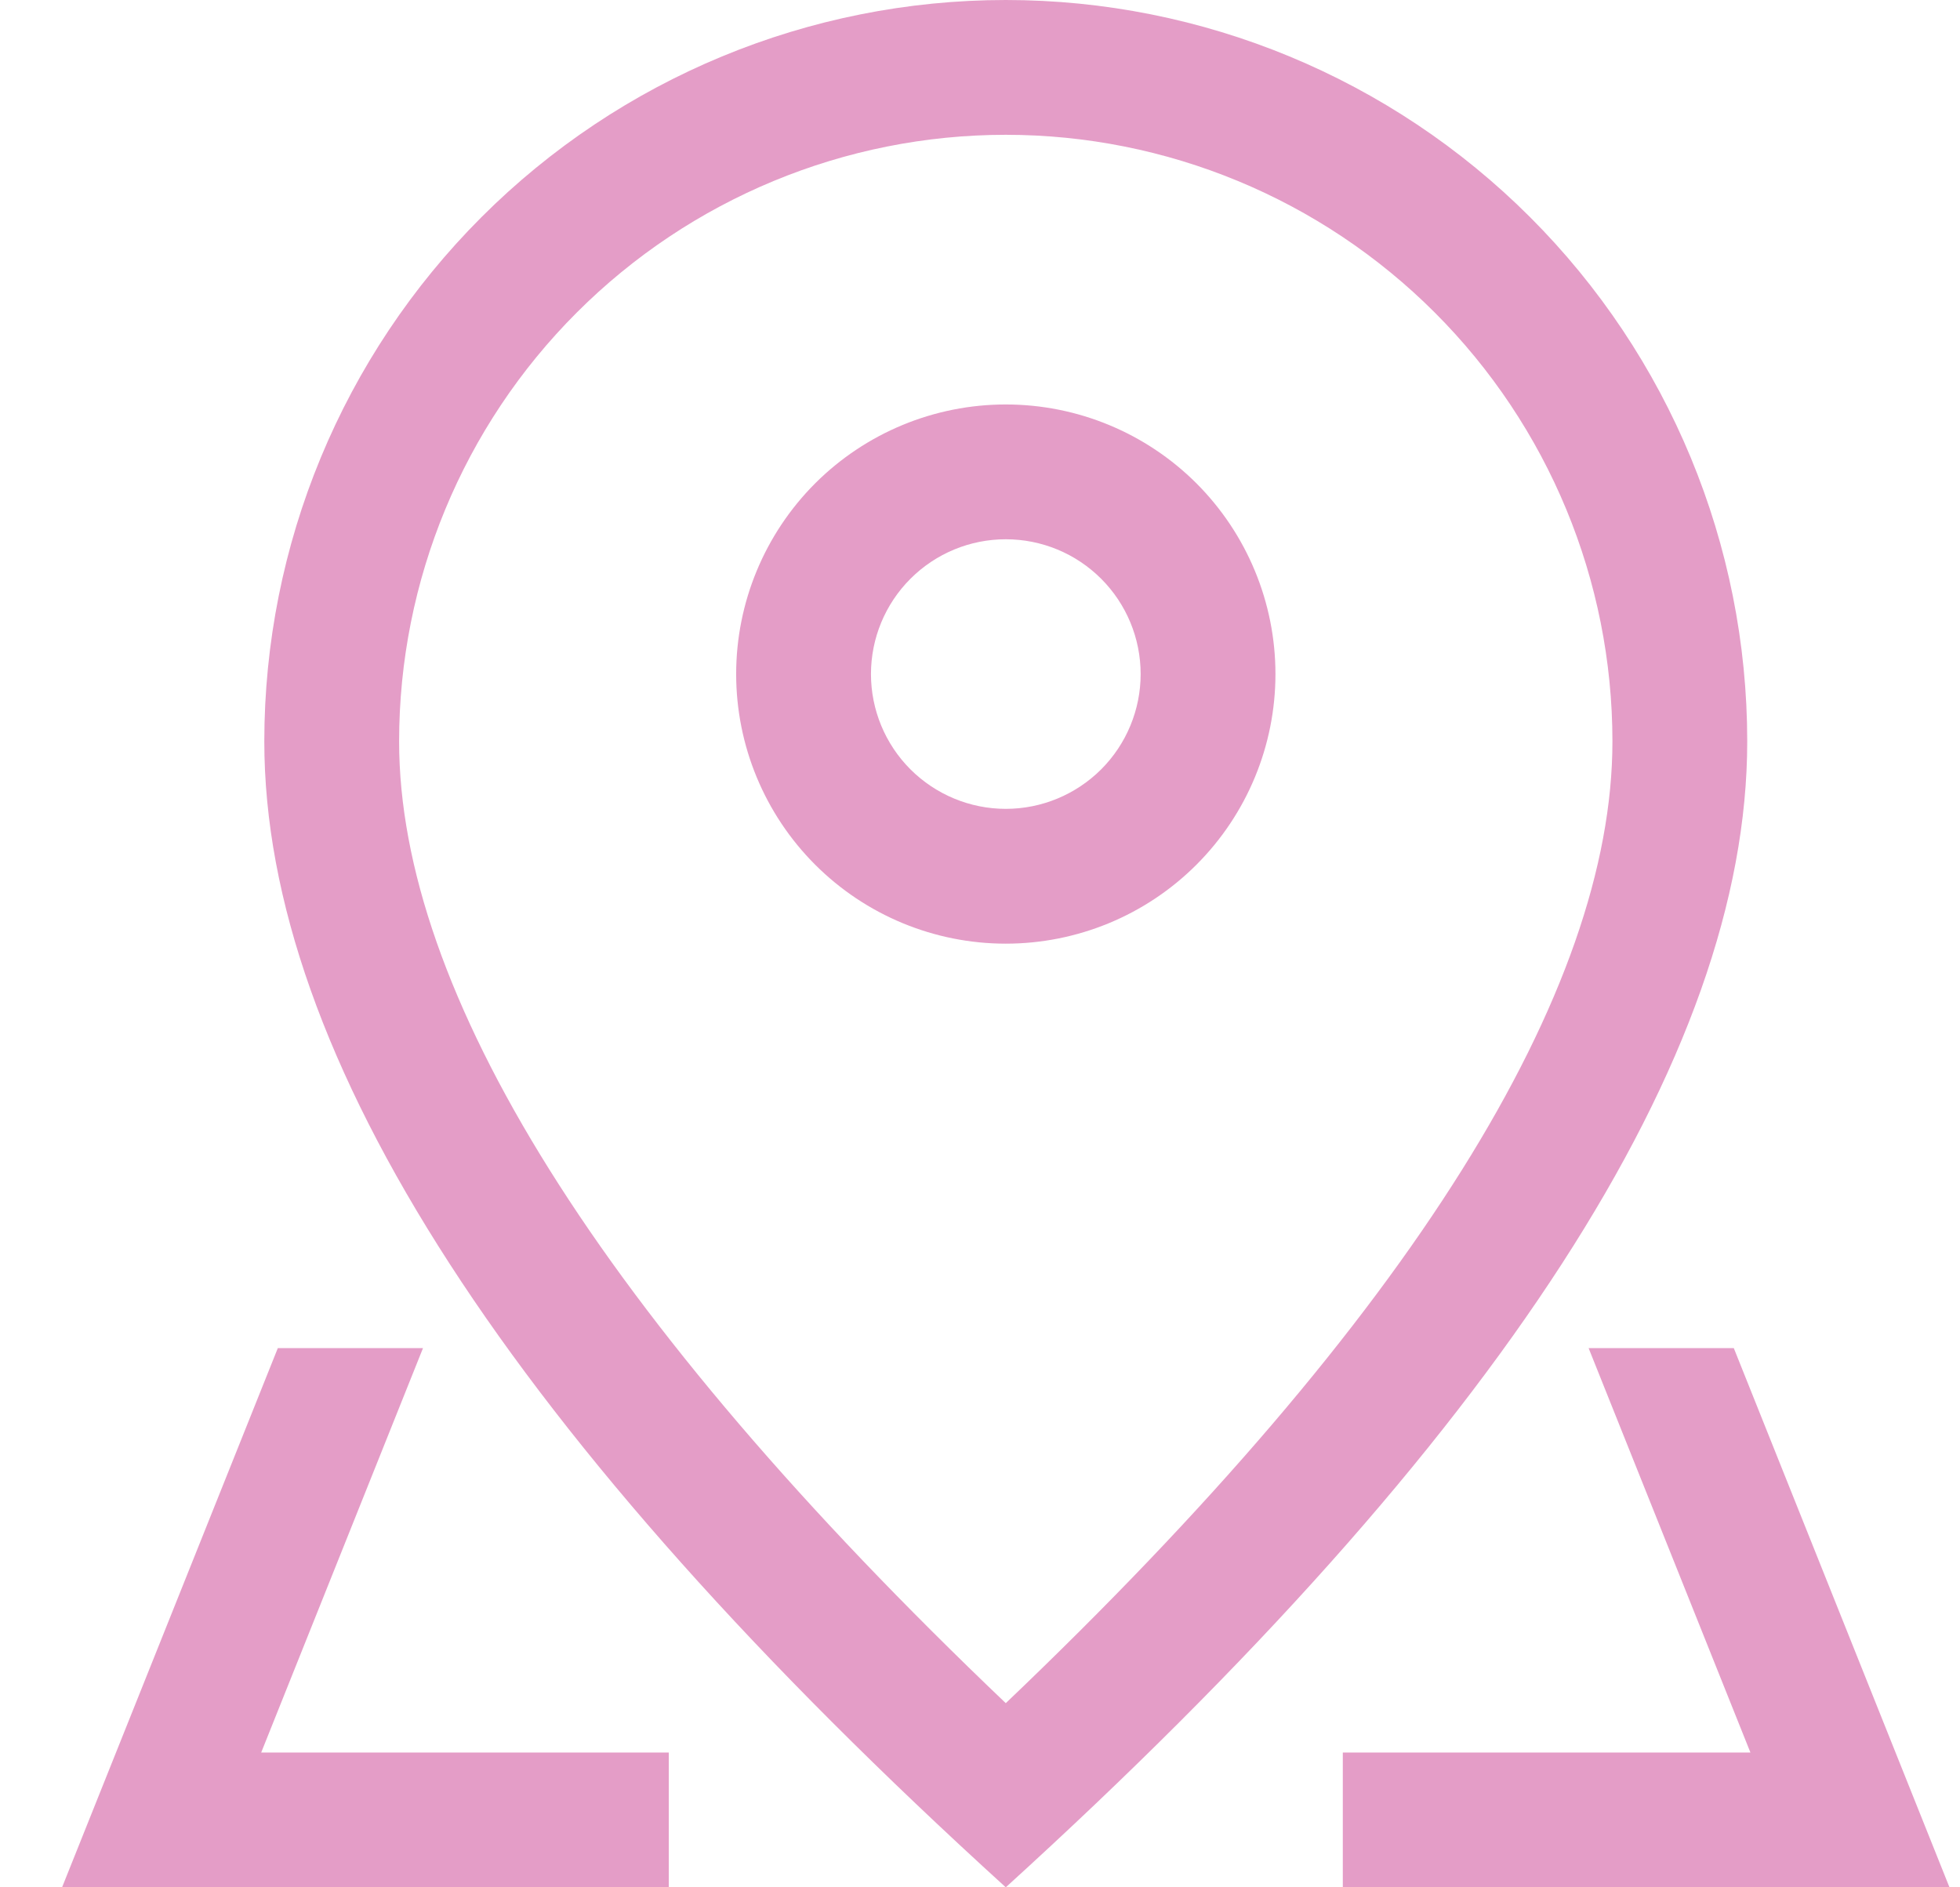 <?xml version="1.0" encoding="UTF-8"?> <svg xmlns="http://www.w3.org/2000/svg" width="27" height="26" viewBox="0 0 27 26" fill="none"> <path d="M22.212 10.214C22.212 7.998 21.332 5.872 19.764 4.305C18.197 2.738 16.071 1.857 13.855 1.857C11.639 1.857 9.513 2.738 7.946 4.305C6.378 5.872 5.498 7.998 5.498 10.214C5.498 13.643 8.241 18.111 13.855 23.463C19.469 18.111 22.212 13.643 22.212 10.214ZM13.855 26C7.045 19.81 3.641 14.547 3.641 10.214C3.641 7.505 4.717 4.907 6.632 2.992C8.548 1.076 11.146 0 13.855 0C16.564 0 19.162 1.076 21.078 2.992C22.993 4.907 24.069 7.505 24.069 10.214C24.069 14.547 20.665 19.81 13.855 26Z" fill="#E49DC7"></path> <path d="M13.855 11.143C14.348 11.143 14.82 10.947 15.169 10.599C15.517 10.251 15.713 9.778 15.713 9.286C15.713 8.793 15.517 8.321 15.169 7.973C14.82 7.624 14.348 7.429 13.855 7.429C13.363 7.429 12.891 7.624 12.542 7.973C12.194 8.321 11.998 8.793 11.998 9.286C11.998 9.778 12.194 10.251 12.542 10.599C12.891 10.947 13.363 11.143 13.855 11.143ZM13.855 13C12.87 13 11.926 12.609 11.229 11.912C10.533 11.216 10.141 10.271 10.141 9.286C10.141 8.301 10.533 7.356 11.229 6.659C11.926 5.963 12.87 5.572 13.855 5.572C14.841 5.572 15.785 5.963 16.482 6.659C17.178 7.356 17.57 8.301 17.57 9.286C17.57 10.271 17.178 11.216 16.482 11.912C15.785 12.609 14.841 13 13.855 13ZM23.884 18.572L26.855 26H18.498V24.143H9.213V26H0.855L3.827 18.572H23.884ZM21.884 18.572H5.827L3.598 24.143H24.113L21.884 18.572Z" fill="#E49DC7"></path> </svg> 